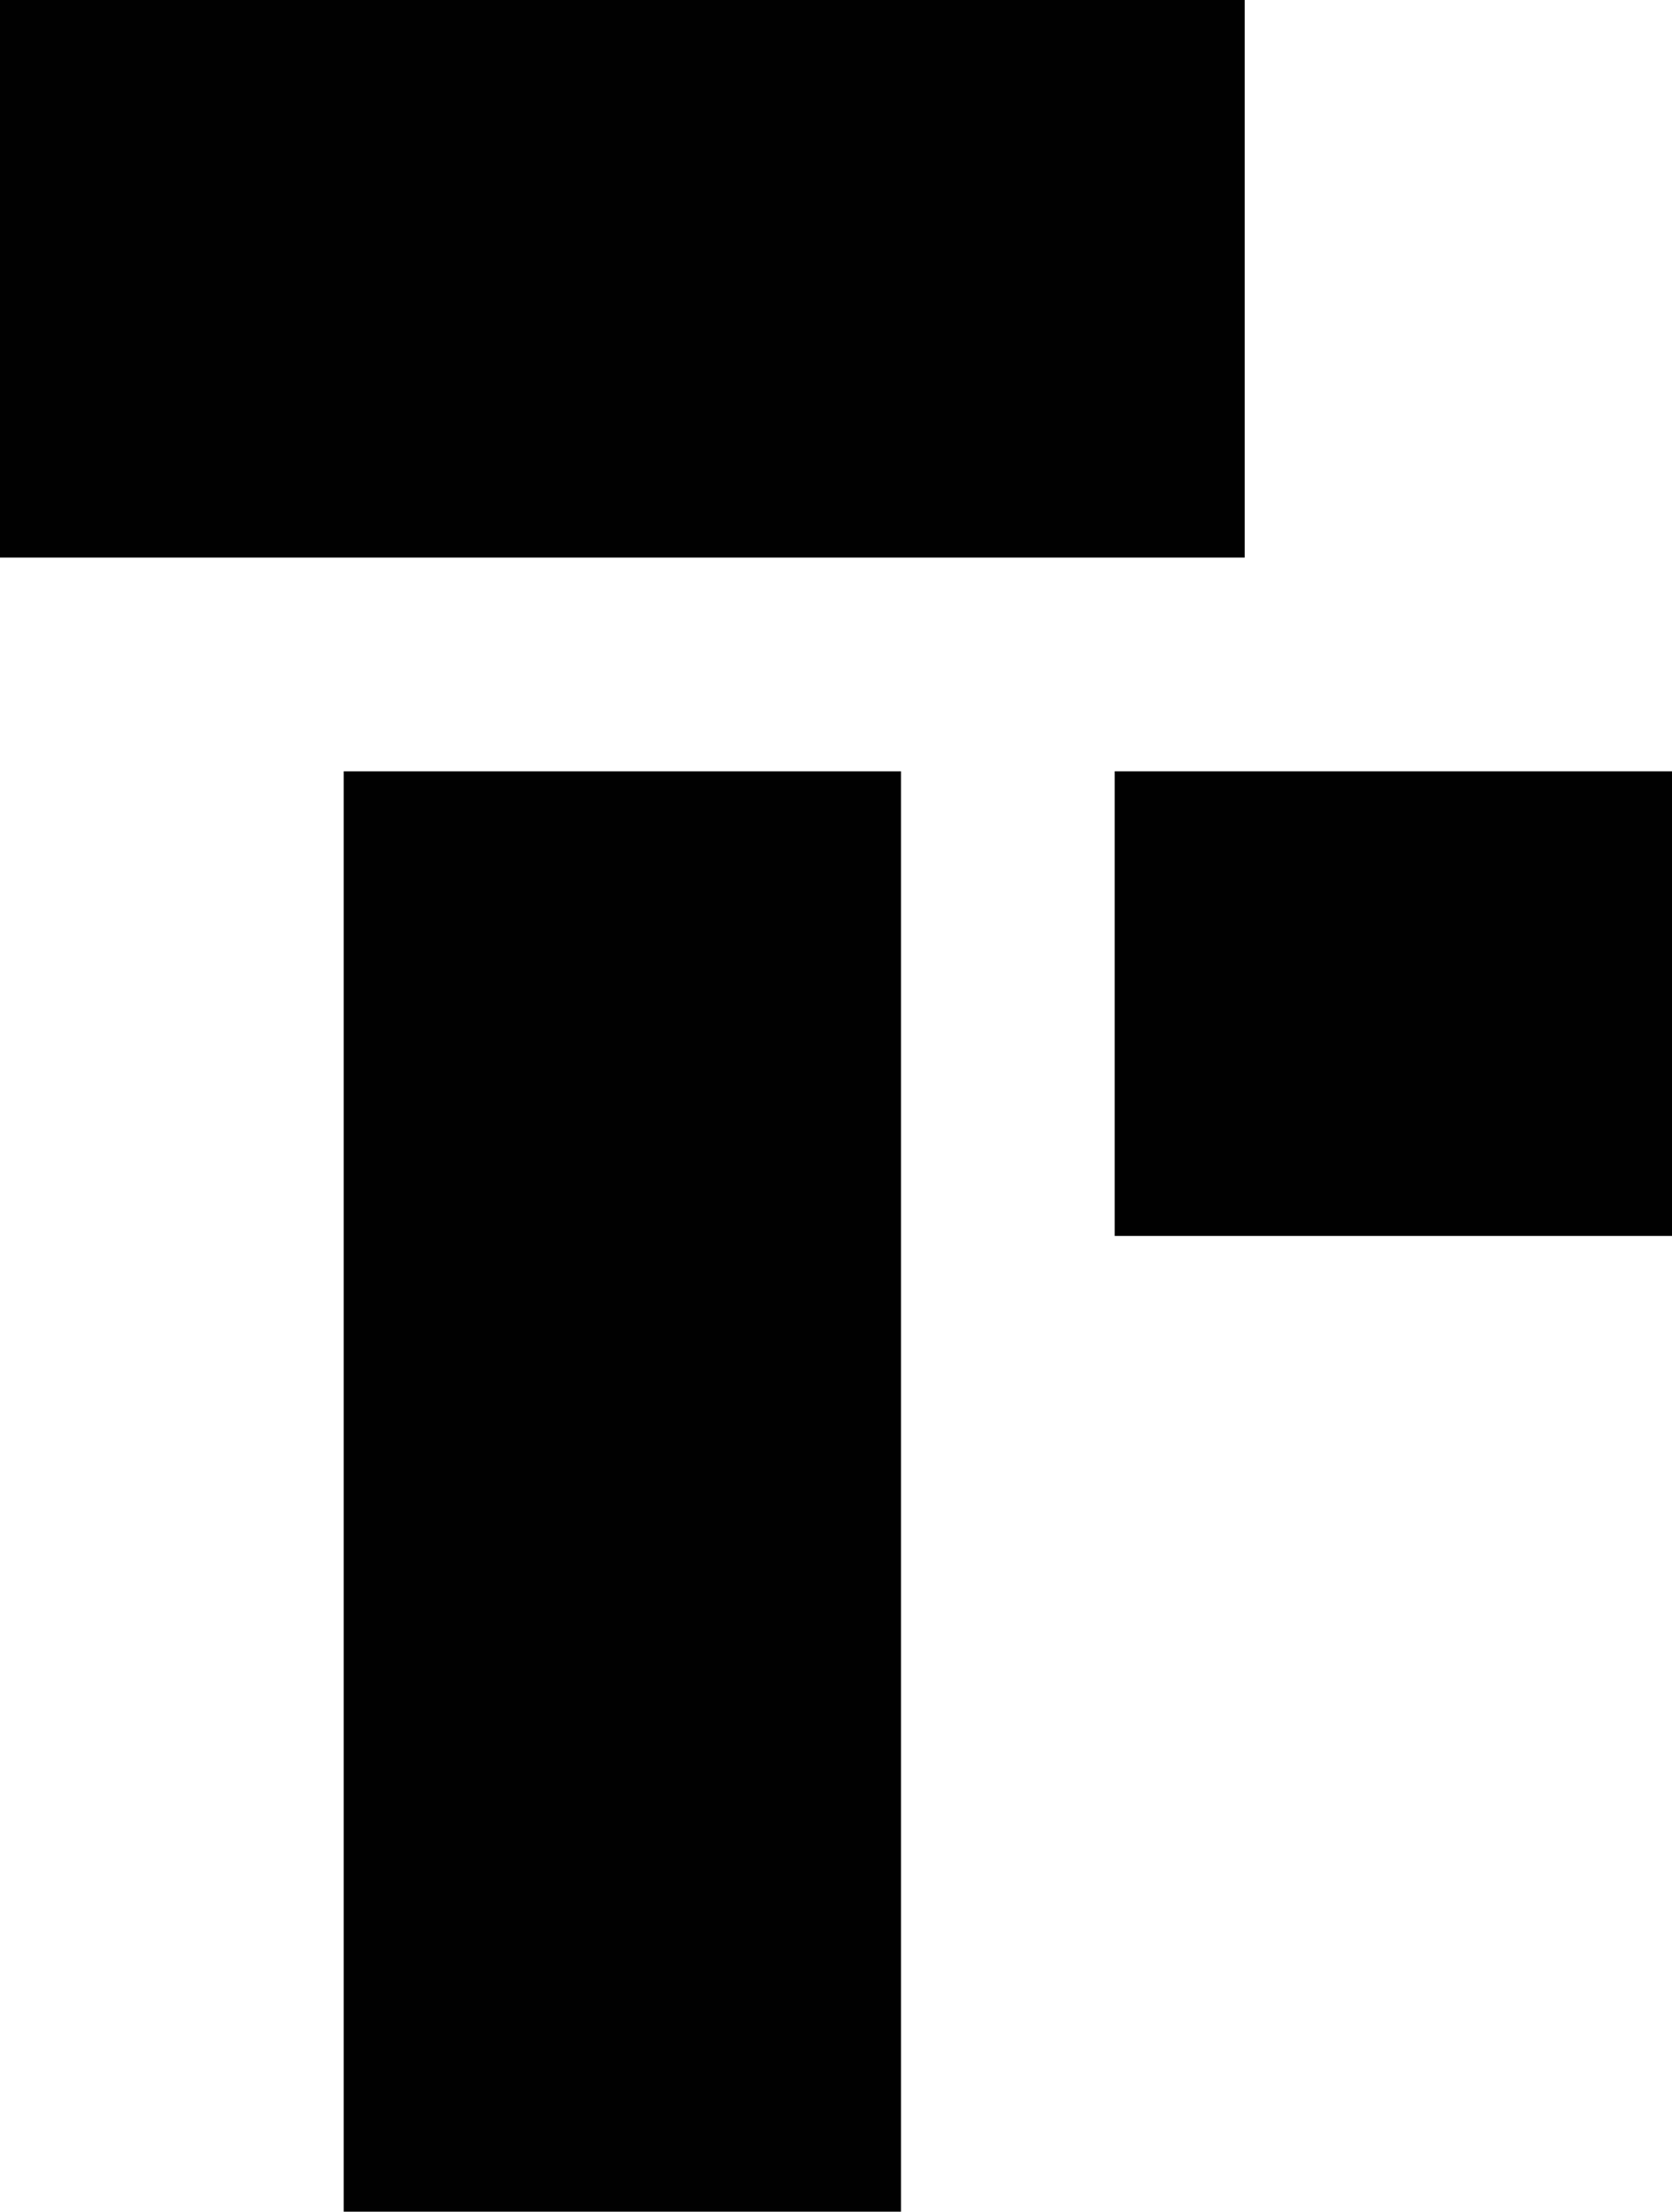 <svg xmlns="http://www.w3.org/2000/svg" version="1.1" xmlns:xlink="http://www.w3.org/1999/xlink" xmlns:svgjs="http://svgjs.com/svgjs" width="18" height="23.8"><svg version="1.1" id="SvgjsSvg1000" xmlns="http://www.w3.org/2000/svg" xmlns:xlink="http://www.w3.org/1999/xlink" x="0px" y="0px" viewBox="0 0 18 23.8" style="enable-background:new 0 0 18 23.8;" xml:space="preserve">
<style type="text/css">
	.st0{fill:#010101;}
</style>
<g>
	<rect class="st0" width="13.4" height="6"></rect>
	<polygon class="st0" points="3.7,23.8 9.7,23.8 9.7,13.4 9.7,8.3 3.7,8.3 	"></polygon>
	<rect x="12" y="8.3" class="st0" width="6" height="5"></rect>
</g>
</svg><style>@media (prefers-color-scheme: light) { :root { filter: none; } }
@media (prefers-color-scheme: dark) { :root { filter: invert(100%); } }
</style></svg>